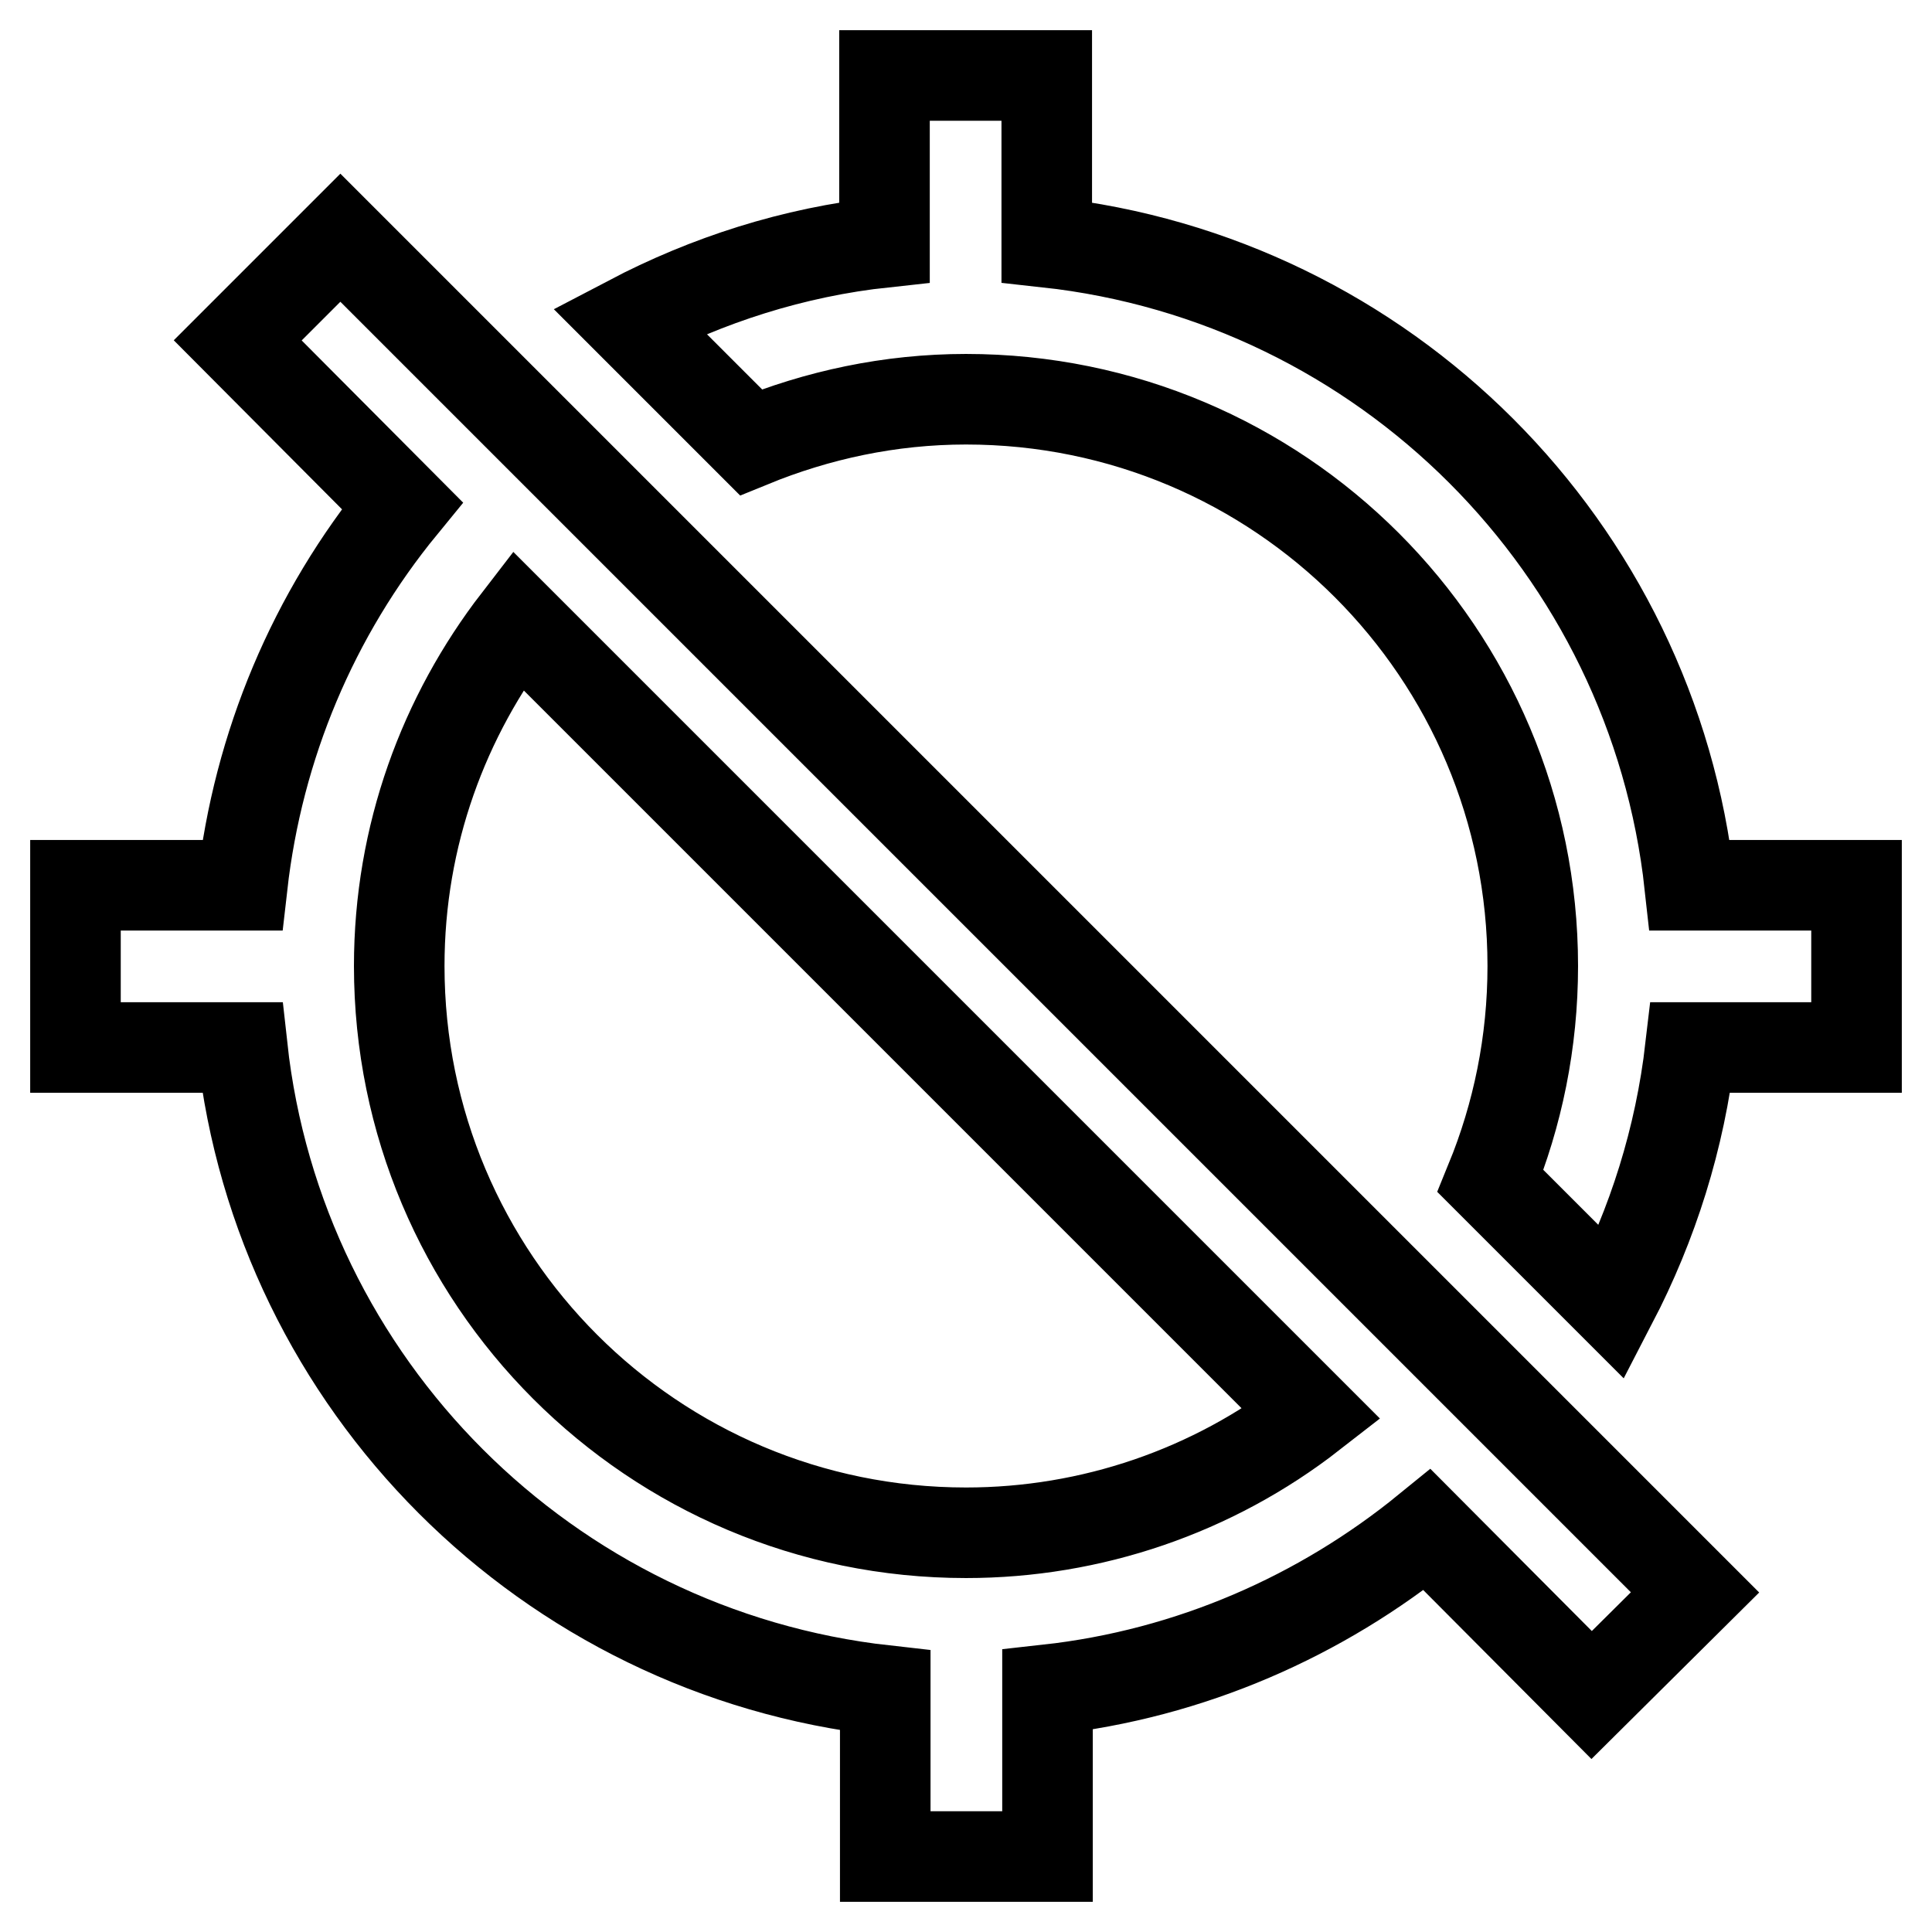 <?xml version="1.0" encoding="utf-8"?>
<!-- Svg Vector Icons : http://www.onlinewebfonts.com/icon -->
<!DOCTYPE svg PUBLIC "-//W3C//DTD SVG 1.1//EN" "http://www.w3.org/Graphics/SVG/1.1/DTD/svg11.dtd">
<svg version="1.1" xmlns="http://www.w3.org/2000/svg" xmlns:xlink="http://www.w3.org/1999/xlink" x="0px" y="0px" viewBox="0 0 256 256" enable-background="new 0 0 256 256" xml:space="preserve">
<g> <path stroke-width="12" fill-opacity="0" stroke="#000000"  d="M223.9,117.3C219,72.5,183.5,37,138.7,32.1V10h-21.5v22.1c-12.1,1.3-23.5,5-33.8,10.4l16.1,16.1 c8.8-3.6,18.4-5.7,28.5-5.7c41.5,0,75.1,33.6,75.1,75.1c0,10.1-2,19.7-5.6,28.5l16.1,16.1c5.4-10.4,9-21.7,10.4-33.8H246v-21.5 H223.9z M31.5,45.1L53.3,67c-11.8,14.4-19.1,31.8-21.2,50.3H10v21.5h22.1c4.9,44.7,40.4,80.2,85.2,85.2V246h21.5v-22.1 c19-2.1,36.3-9.8,50.3-21.2l21.8,21.9l13.7-13.6L45.1,31.5L31.5,45.1z M173.8,187.4c-13.1,10.2-29.2,15.7-45.8,15.7 c-41.5,0-75.1-33.6-75.1-75.1c0-17.3,5.9-33.1,15.7-45.8L173.8,187.4L173.8,187.4z"/></g>
</svg>
